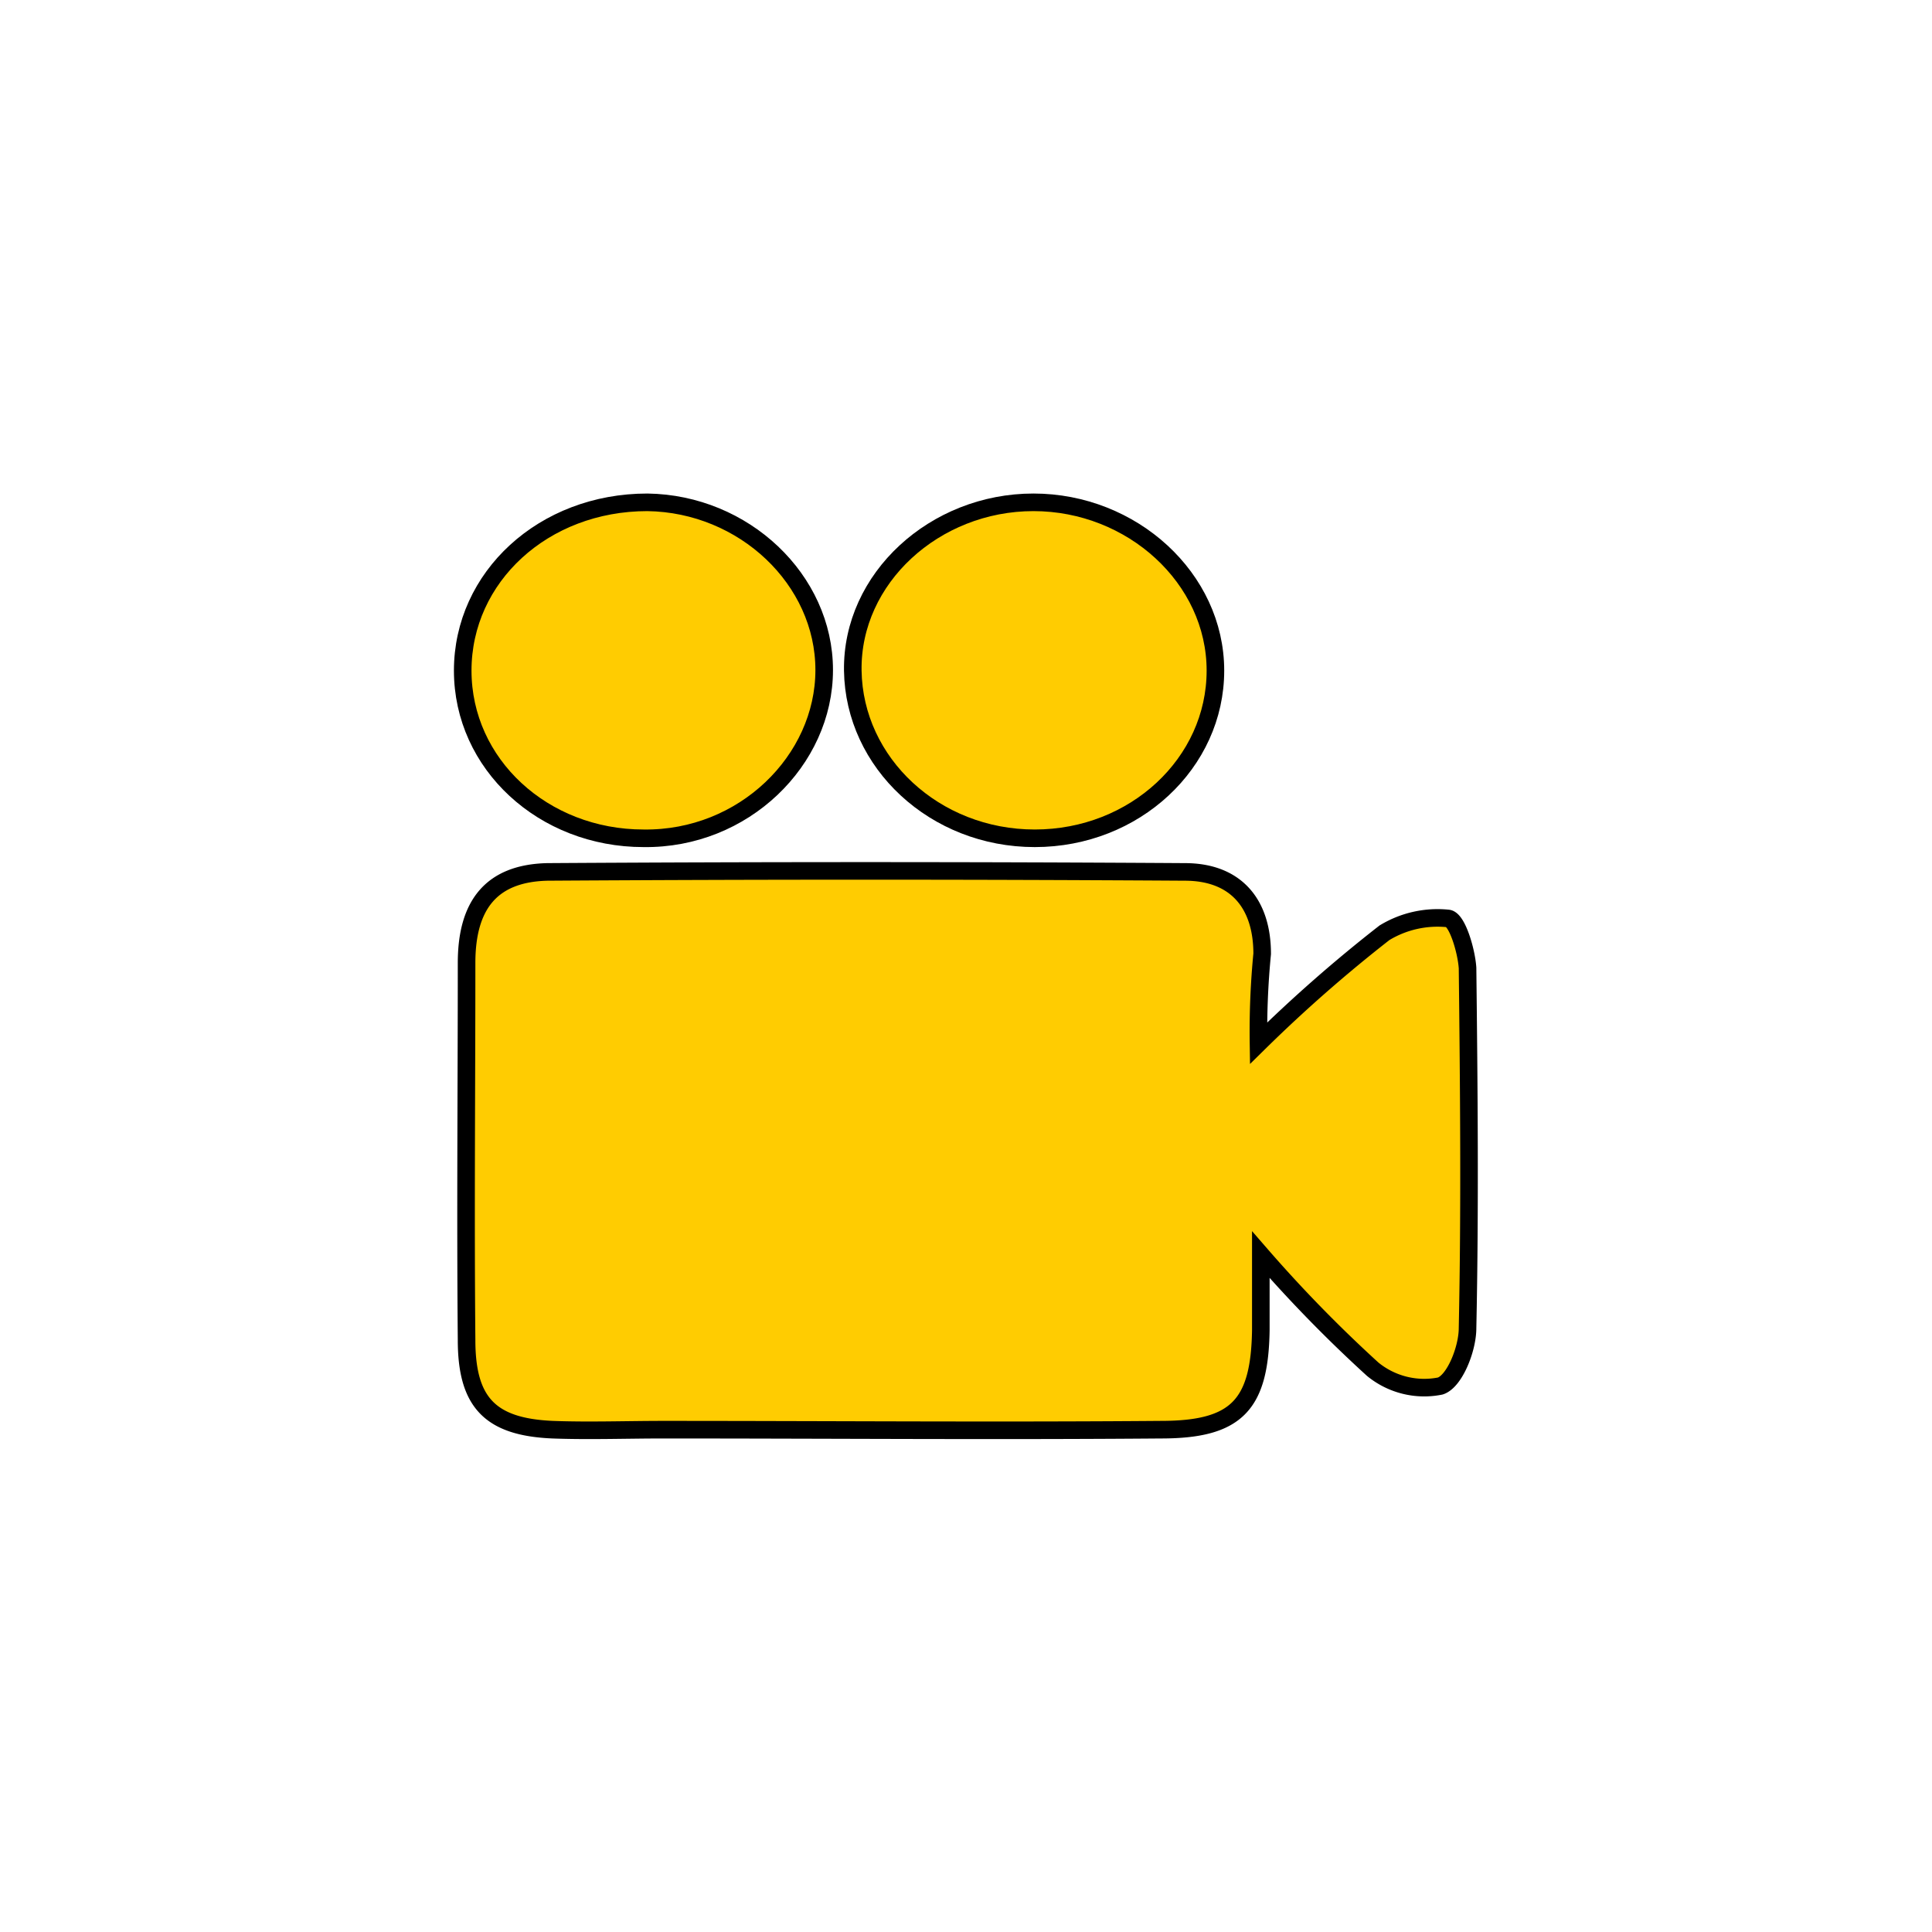 <?xml version="1.0" encoding="UTF-8"?> <svg xmlns="http://www.w3.org/2000/svg" id="Слой_1" data-name="Слой 1" viewBox="0 0 100 100"> <defs> <style>.cls-1{fill:#ffcc01;stroke:#000;stroke-miterlimit:10;stroke-width:0.91px;}</style> </defs> <title>shur</title> <path class="cls-1" d="M65.14,54a75.27,75.27,0,0,1,6.52-5.72,5.29,5.29,0,0,1,3.3-.74c.47.07.94,1.68,1,2.56.07,6.19.13,12.45,0,18.64,0,1.08-.67,2.76-1.41,3a4.21,4.21,0,0,1-3.5-.87,70.93,70.93,0,0,1-5.79-5.93v3.91C65.2,72.73,64,74,60.09,74c-8.61.07-17.16,0-25.77,0-1.89,0-3.84.07-5.72,0-3.23-.14-4.45-1.41-4.45-4.64-.06-6.53,0-13,0-19.52,0-3,1.28-4.64,4.18-4.71,11-.07,21.93-.07,33,0,2.62,0,4,1.62,4,4.24A41.43,41.43,0,0,0,65.14,54Z"></path> <path class="cls-1" d="M33.31,43.39c-5.19,0-9.36-3.84-9.36-8.68S28.12,26,33.51,26c5,.07,9.15,4,9.15,8.68S38.49,43.46,33.31,43.39Z"></path> <path class="cls-1" d="M62.91,34.71c0,4.78-4.17,8.68-9.35,8.68s-9.35-3.9-9.42-8.68S48.38,26,53.49,26,62.91,29.93,62.91,34.71Z"></path> </svg> 